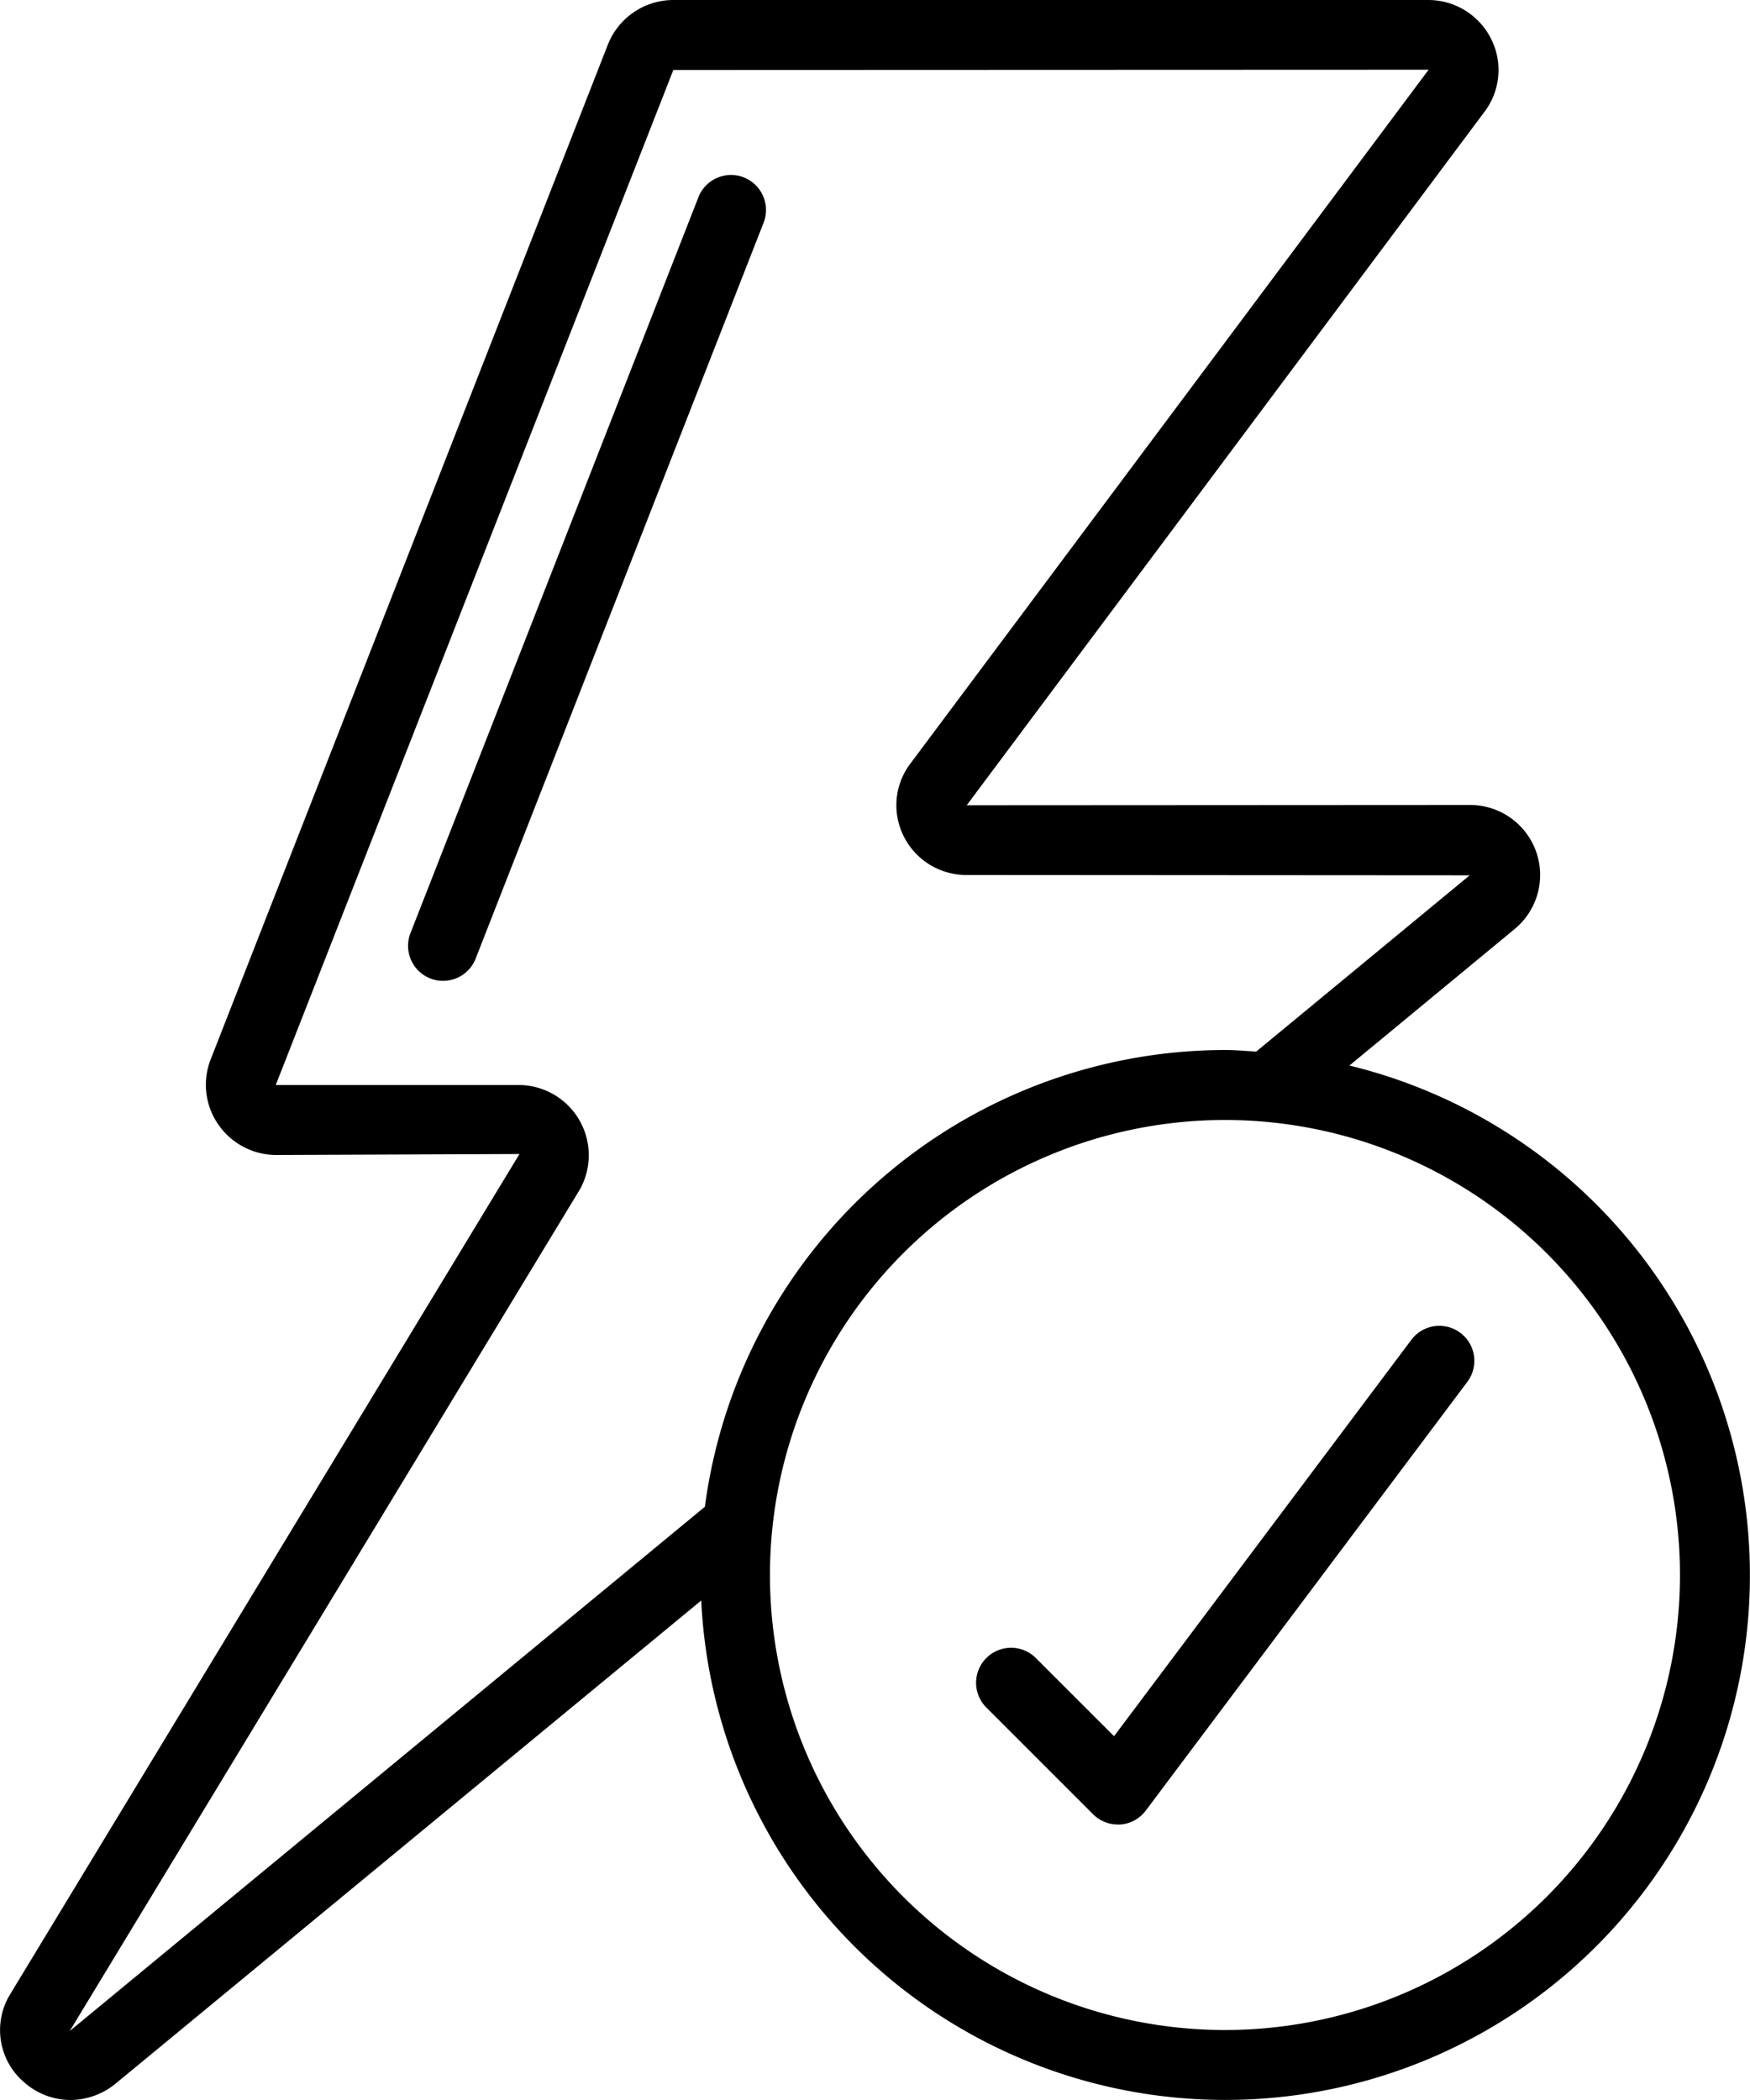 <svg xmlns="http://www.w3.org/2000/svg" width="50" height="60" viewBox="0 0 50 60"><g transform="translate(-0.492 0)"><path d="M240.139,332.68a1,1,0,0,0-1.414,1.414l3.062,3.062a1,1,0,0,0,.707.293l.071,0a1,1,0,0,0,.729-.4l9.186-12.248a1,1,0,1,0-1.6-1.2l-8.494,11.325Zm0,0" transform="translate(-210.064 -285.32)"/><path d="M1.188,59.5A2.01,2.01,0,0,0,2.5,60a2.06,2.06,0,0,0,1.282-.457L20.527,45.729a14.99,14.99,0,1,0,18.52-15.285l4.709-3.891A2,2,0,0,0,42.481,23l-14.369.008,14.8-19.822a1.977,1.977,0,0,0,.181-2.079A2.007,2.007,0,0,0,41.291,0H19.73a2.015,2.015,0,0,0-1.871,1.276L6.506,30.282a1.993,1.993,0,0,0,.22,1.843A2.017,2.017,0,0,0,8.389,33l6.945-.028L.761,57.014A1.962,1.962,0,0,0,1.188,59.5ZM48.491,45a13,13,0,1,1-13-13A13,13,0,0,1,48.491,45ZM17.065,33.975A2.007,2.007,0,0,0,15.3,31L8.371,31,19.73,2l21.58-.008-14.8,19.815a1.972,1.972,0,0,0-.2,2.081A2,2,0,0,0,28.12,25l14.364.009-6.1,5.036c-.3-.017-.595-.045-.9-.045A15.013,15.013,0,0,0,20.632,43.05L2.484,58.03Zm0,0" transform="translate(0 0)"/><path d="M109.591,42.737a1,1,0,0,0-1.295.567l-8.217,21a1,1,0,1,0,1.862.728l8.217-21A1,1,0,0,0,109.591,42.737Zm0,0" transform="translate(-87.849 -37.669)"/></g></svg>